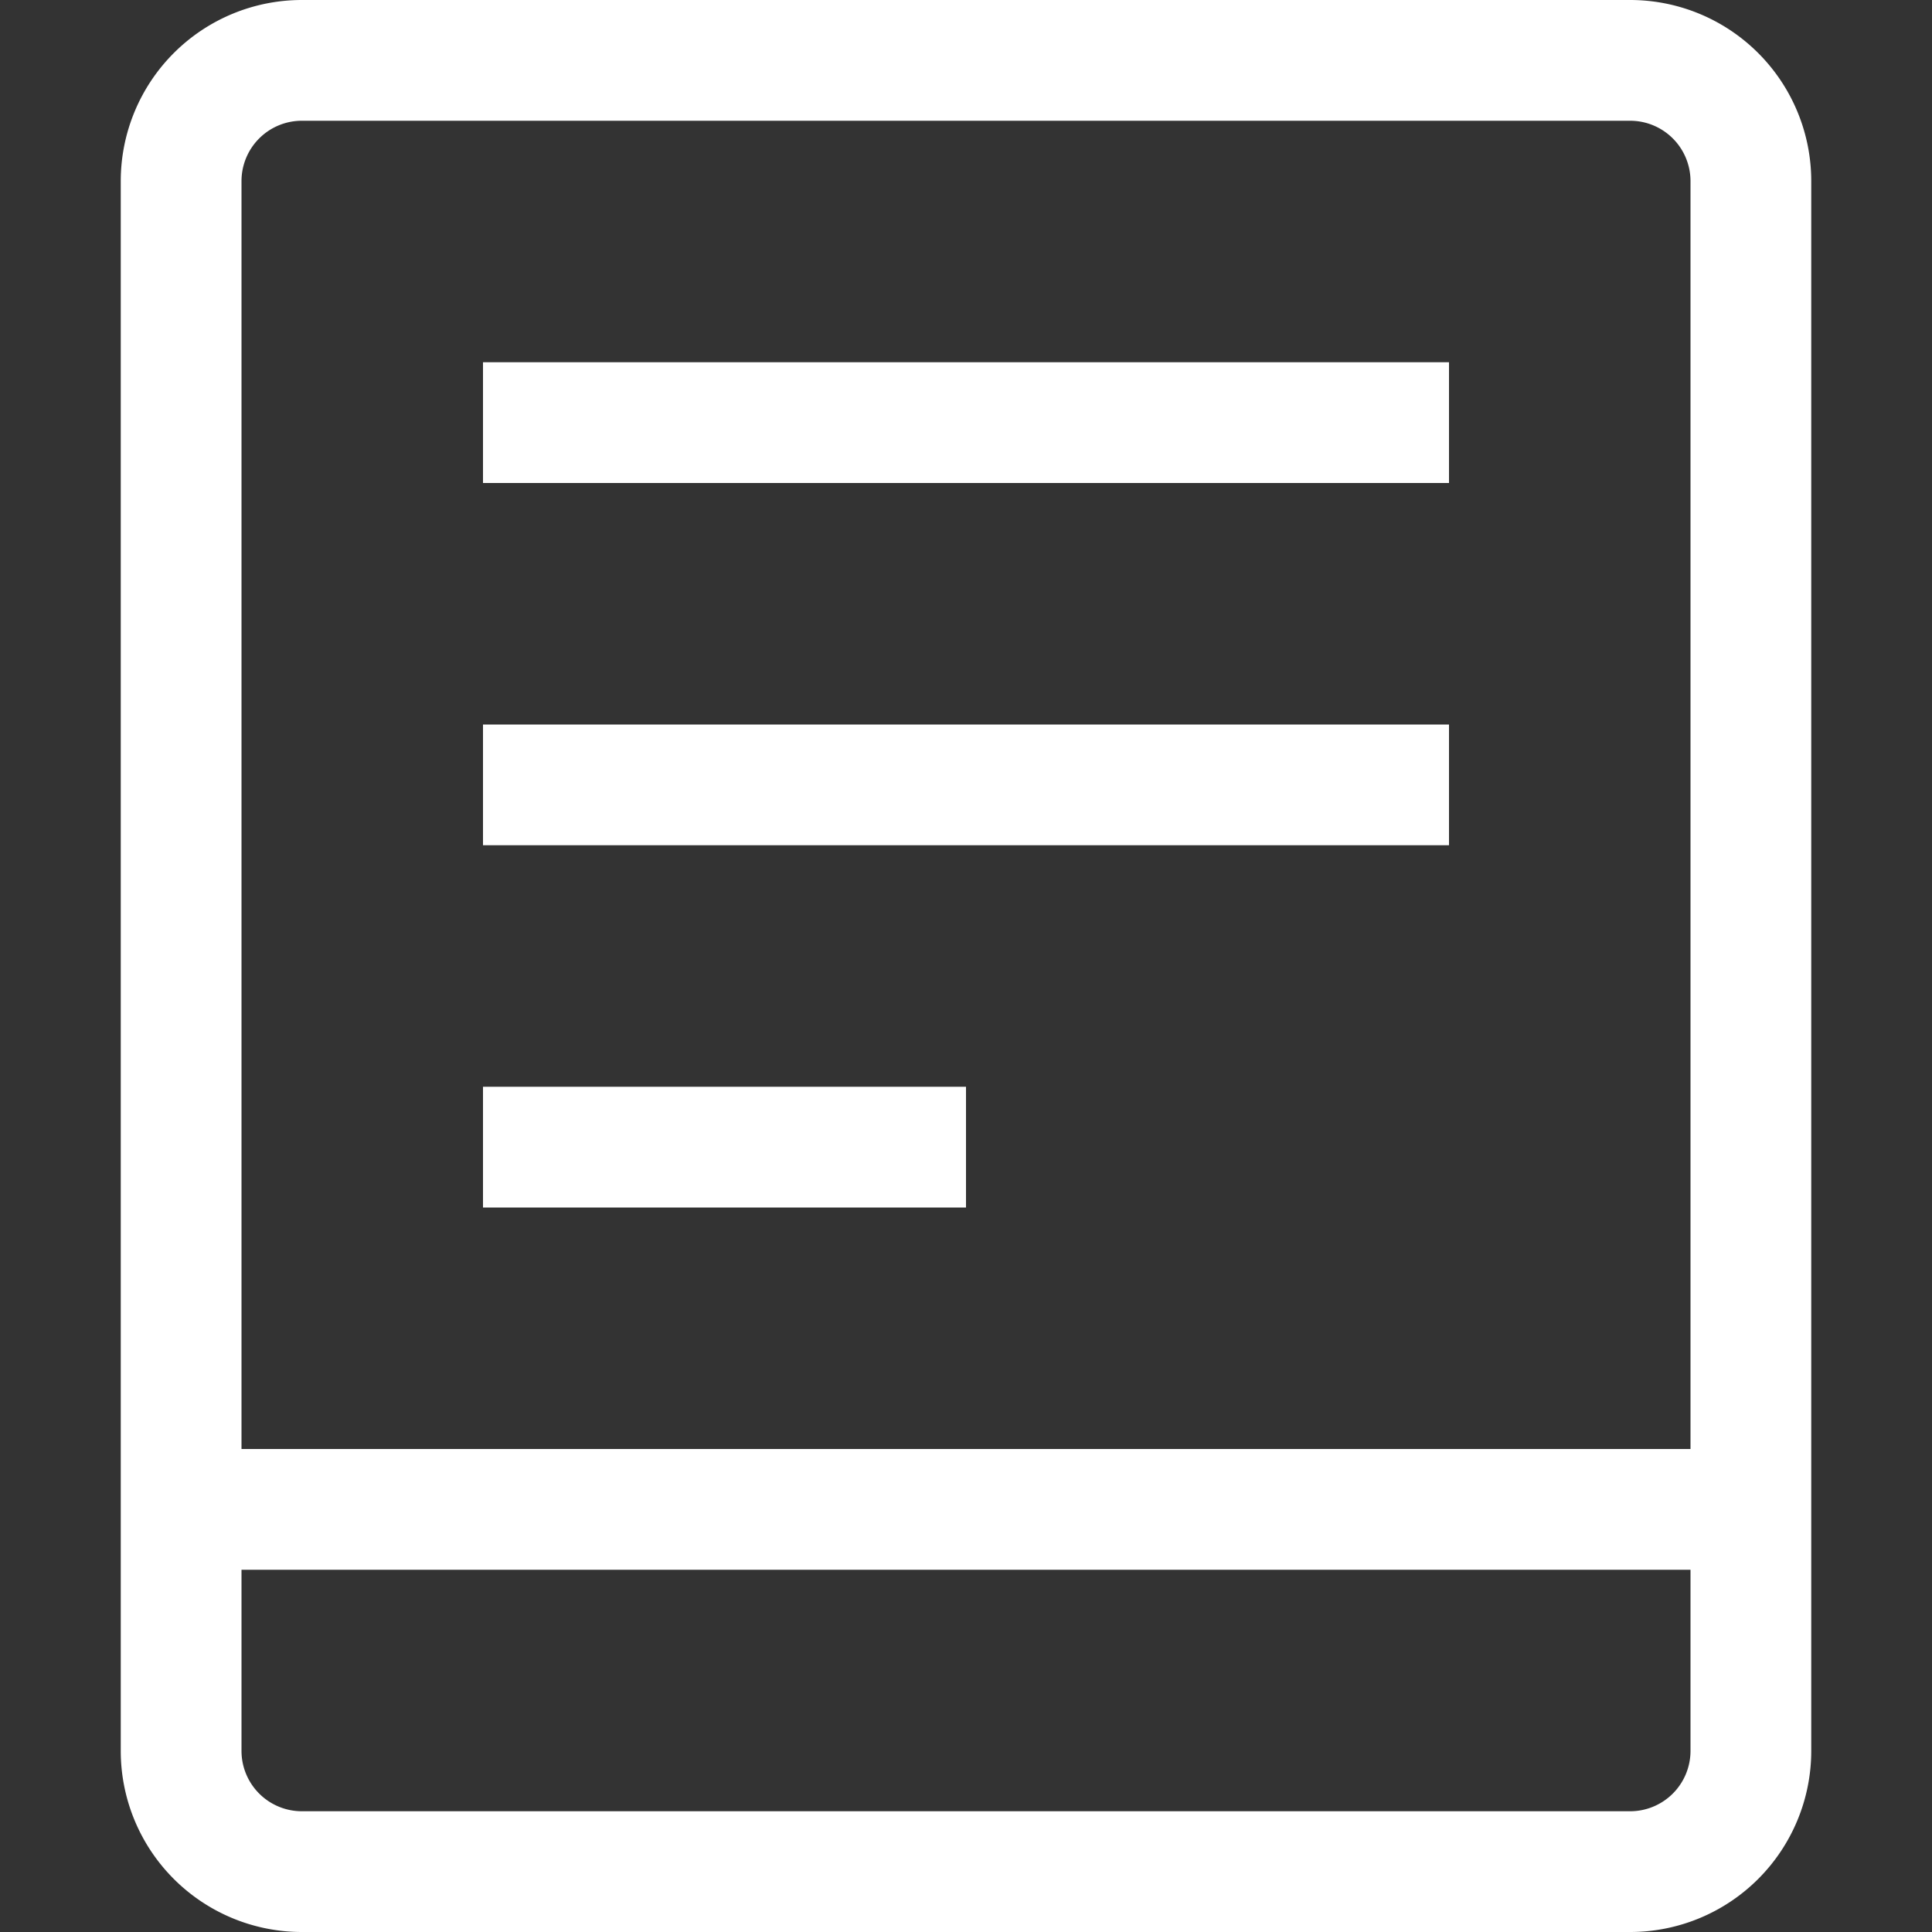 <?xml version="1.0" encoding="UTF-8"?>
<svg preserveAspectRatio="xMidYMid slice" xmlns="http://www.w3.org/2000/svg" width="16px" height="16px" viewBox="0 0 16 16">
  <rect x="0" y="0" width="16" height="16" fill="#333333" stroke="none"/>
  <path fill="#FFF" fill-rule="evenodd" d="M13.5 0A1.5 1.5 0 0 1 15 1.5v13a1.5 1.5 0 0 1-1.5 1.5h-11A1.5 1.5 0 0 1 1 14.5v-13A1.5 1.5 0 0 1 2.5 0h11zm.5 13H2v1.5a.5.5 0 0 0 .5.5h11a.5.5 0 0 0 .5-.5V13zm-.5-12h-11a.5.5 0 0 0-.5.5V12h12V1.5a.5.5 0 0 0-.5-.5zM8 9v1H4V9h4zm4-3v1H4V6h8zm0-3v1H4V3h8z"></path>
</svg>
